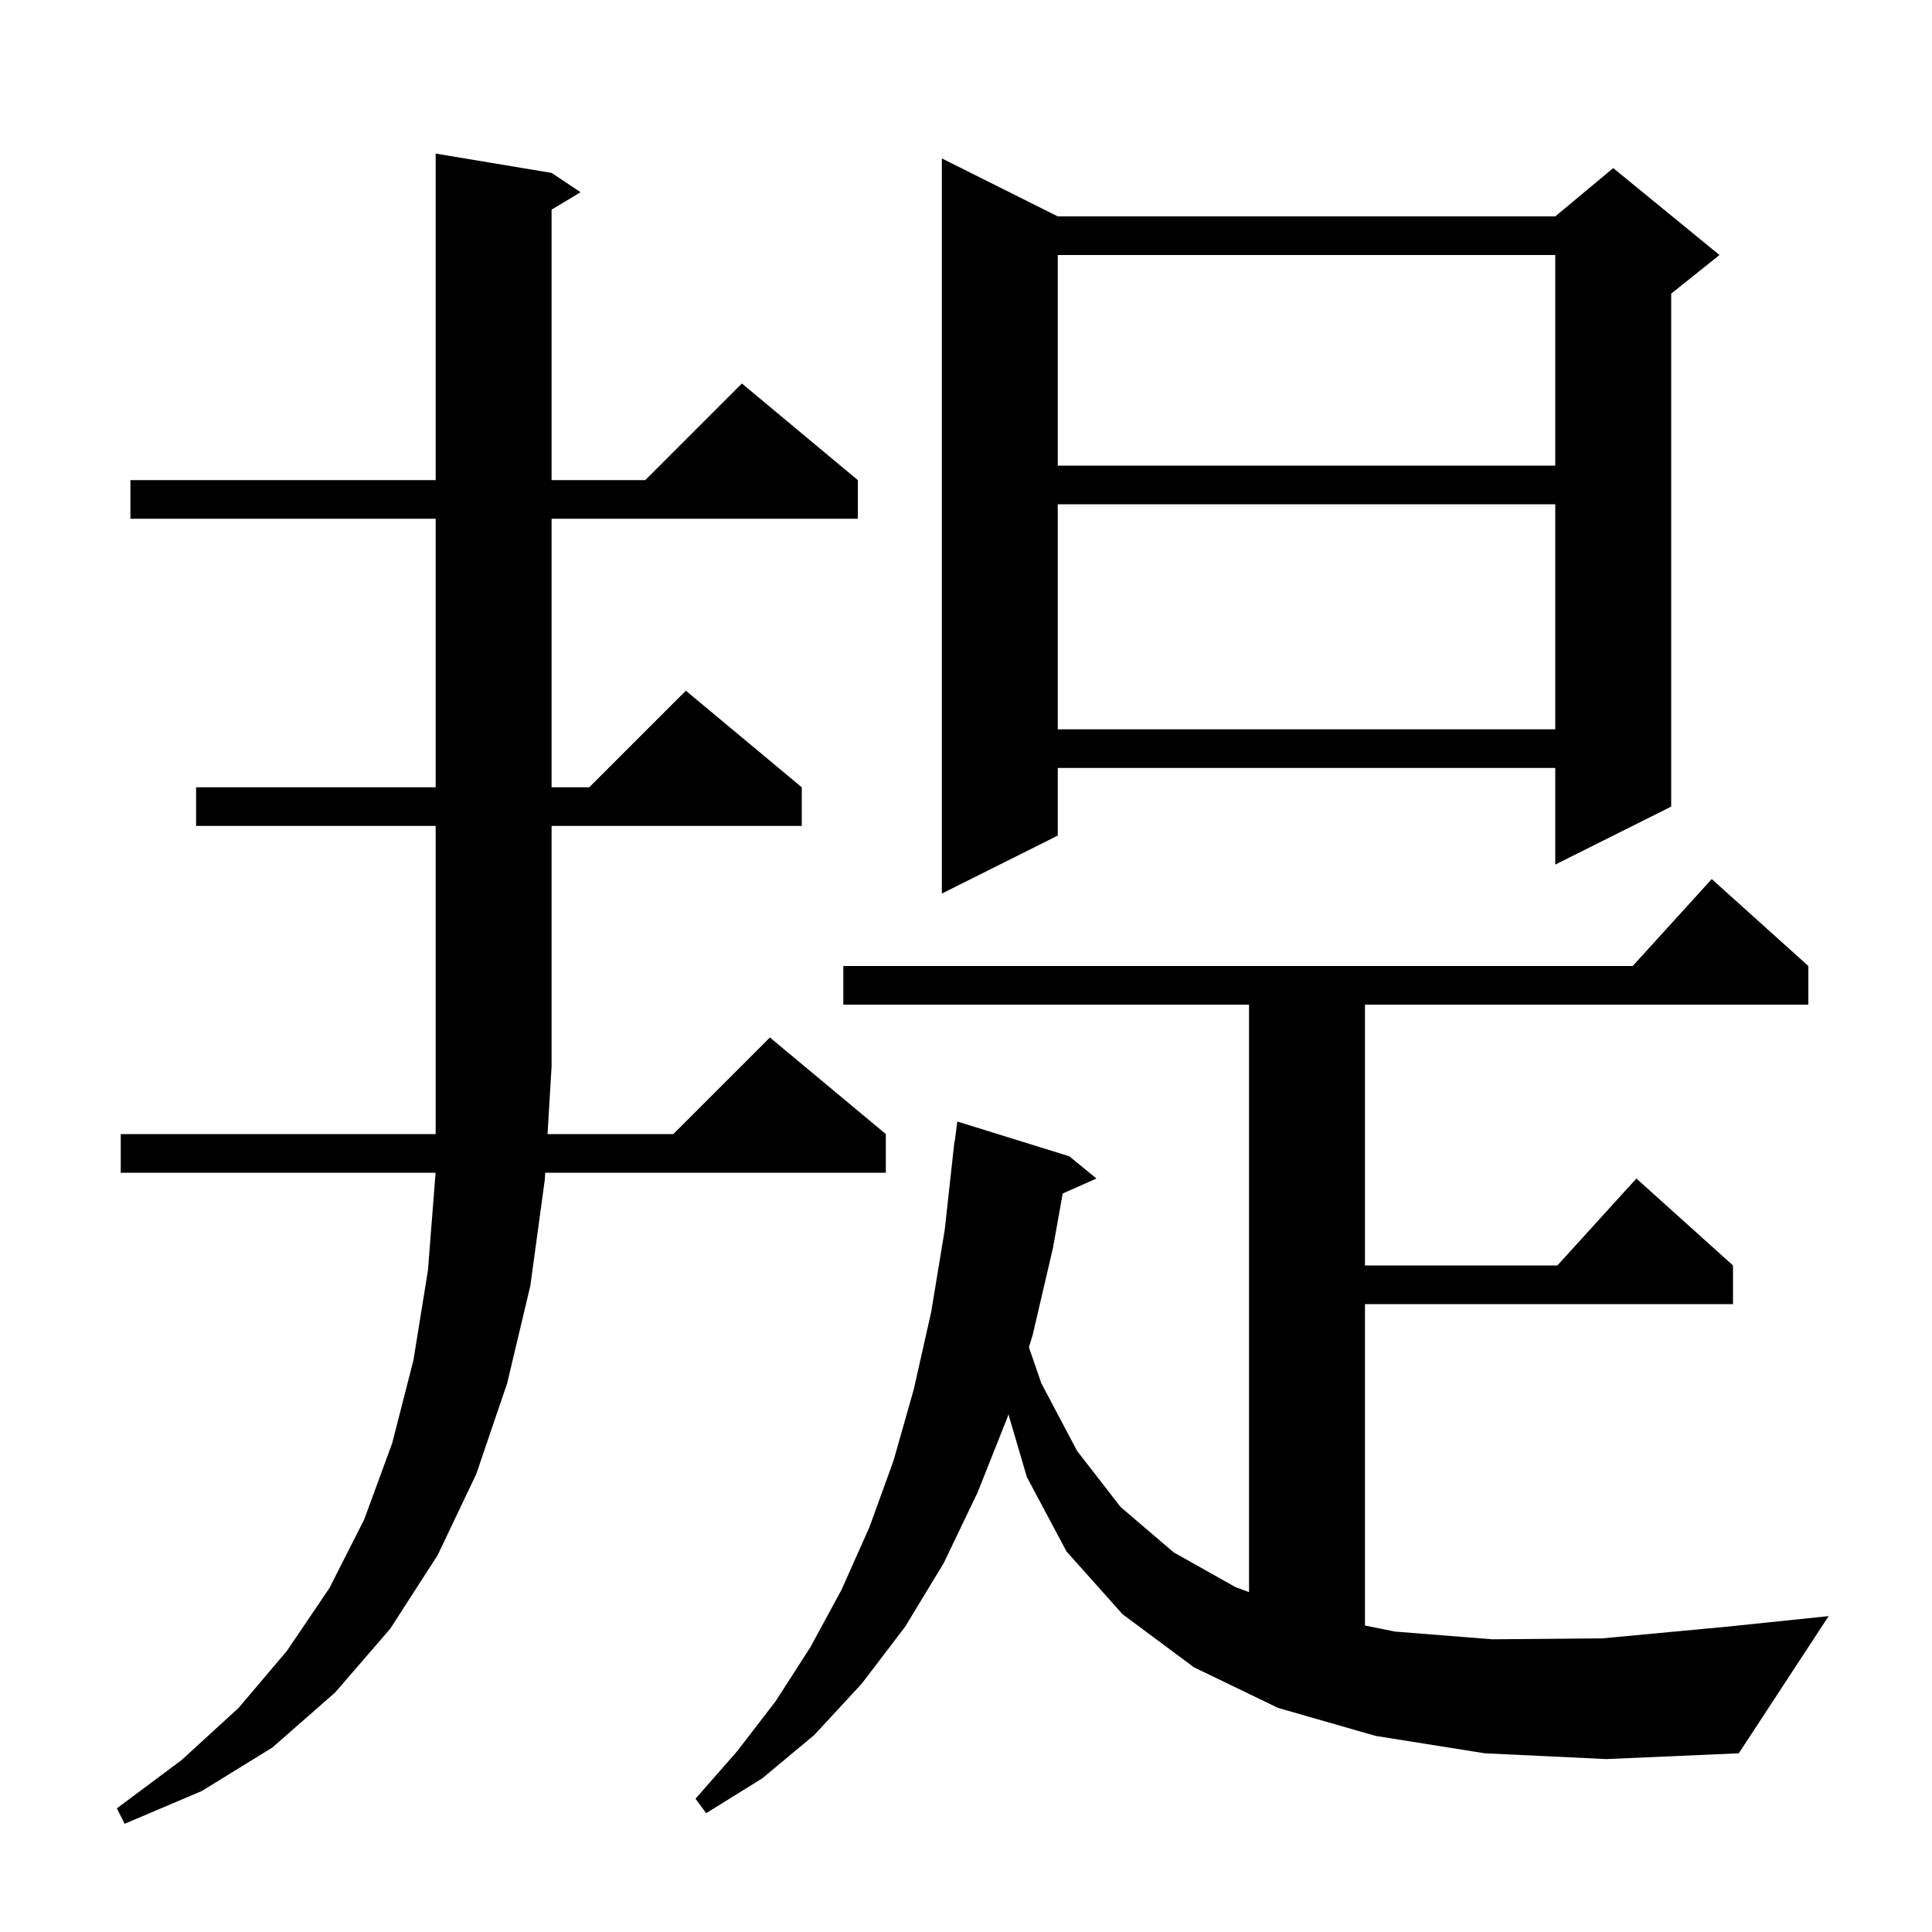 <svg xmlns="http://www.w3.org/2000/svg" xmlns:xlink="http://www.w3.org/1999/xlink" version="1.1" baseProfile="full" viewBox="0 0 200 200" width="200" height="200"><g fill="currentColor"><path d="M 20.3 85.5 L 20.3 81.5 L 45.1 81.5 L 45.1 53.7 L 13.5 53.7 L 13.5 49.7 L 45.1 49.7 L 45.1 15.9 L 57.1 17.9 L 60.1 19.9 L 57.1 21.7 L 57.1 49.7 L 66.8 49.7 L 76.8 39.7 L 88.8 49.7 L 88.8 53.7 L 57.1 53.7 L 57.1 81.5 L 61.0 81.5 L 71.0 71.5 L 83.0 81.5 L 83.0 85.5 L 57.1 85.5 L 57.1 110.4 L 56.681 117.4 L 69.7 117.4 L 79.7 107.4 L 91.7 117.4 L 91.7 121.4 L 56.442 121.4 L 56.4 122.1 L 54.9 133.1 L 52.5 143.2 L 49.3 152.6 L 45.3 161.0 L 40.4 168.6 L 34.7 175.2 L 28.2 180.9 L 20.9 185.4 L 12.9 188.8 L 12.1 187.2 L 18.8 182.2 L 24.7 176.8 L 29.7 170.9 L 34.1 164.4 L 37.7 157.3 L 40.6 149.4 L 42.8 140.8 L 44.3 131.5 L 45.092 121.4 L 12.5 121.4 L 12.5 117.4 L 45.1 117.4 L 45.1 85.5 Z M 153.7 181.5 L 142.4 179.7 L 132.3 176.8 L 123.6 172.6 L 116.2 167.1 L 110.4 160.6 L 106.3 152.9 L 104.39 146.406 L 104.3 146.7 L 101.2 154.5 L 97.7 161.8 L 93.7 168.4 L 89.2 174.3 L 84.3 179.6 L 78.9 184.1 L 73.1 187.7 L 72.0 186.2 L 76.3 181.3 L 80.3 176.1 L 83.9 170.5 L 87.1 164.6 L 90.0 158.1 L 92.5 151.2 L 94.6 143.8 L 96.4 135.8 L 97.8 127.3 L 98.8 118.2 L 98.829 118.204 L 99.1 116.1 L 110.7 119.7 L 113.5 122.0 L 110.011 123.551 L 109.0 129.2 L 106.9 138.2 L 106.512 139.469 L 107.8 143.2 L 111.5 150.2 L 116.0 156.0 L 121.5 160.7 L 127.9 164.3 L 129.3 164.816 L 129.3 104.0 L 87.3 104.0 L 87.3 100.0 L 169.018 100.0 L 177.2 91.0 L 187.2 100.0 L 187.2 104.0 L 141.3 104.0 L 141.3 131.0 L 161.218 131.0 L 169.4 122.0 L 179.4 131.0 L 179.4 135.0 L 141.3 135.0 L 141.3 168.273 L 144.4 168.9 L 154.5 169.7 L 165.9 169.6 L 178.7 168.4 L 189.3 167.3 L 180.0 181.5 L 166.3 182.1 Z M 109.5 22.4 L 161.0 22.4 L 167.0 17.4 L 178.0 26.4 L 173.0 30.4 L 173.0 83.5 L 161.0 89.5 L 161.0 79.5 L 109.5 79.5 L 109.5 86.5 L 97.5 92.5 L 97.5 16.4 Z M 109.5 52.2 L 109.5 75.5 L 161.0 75.5 L 161.0 52.2 Z M 109.5 26.4 L 109.5 48.2 L 161.0 48.2 L 161.0 26.4 Z "/></g></svg>
